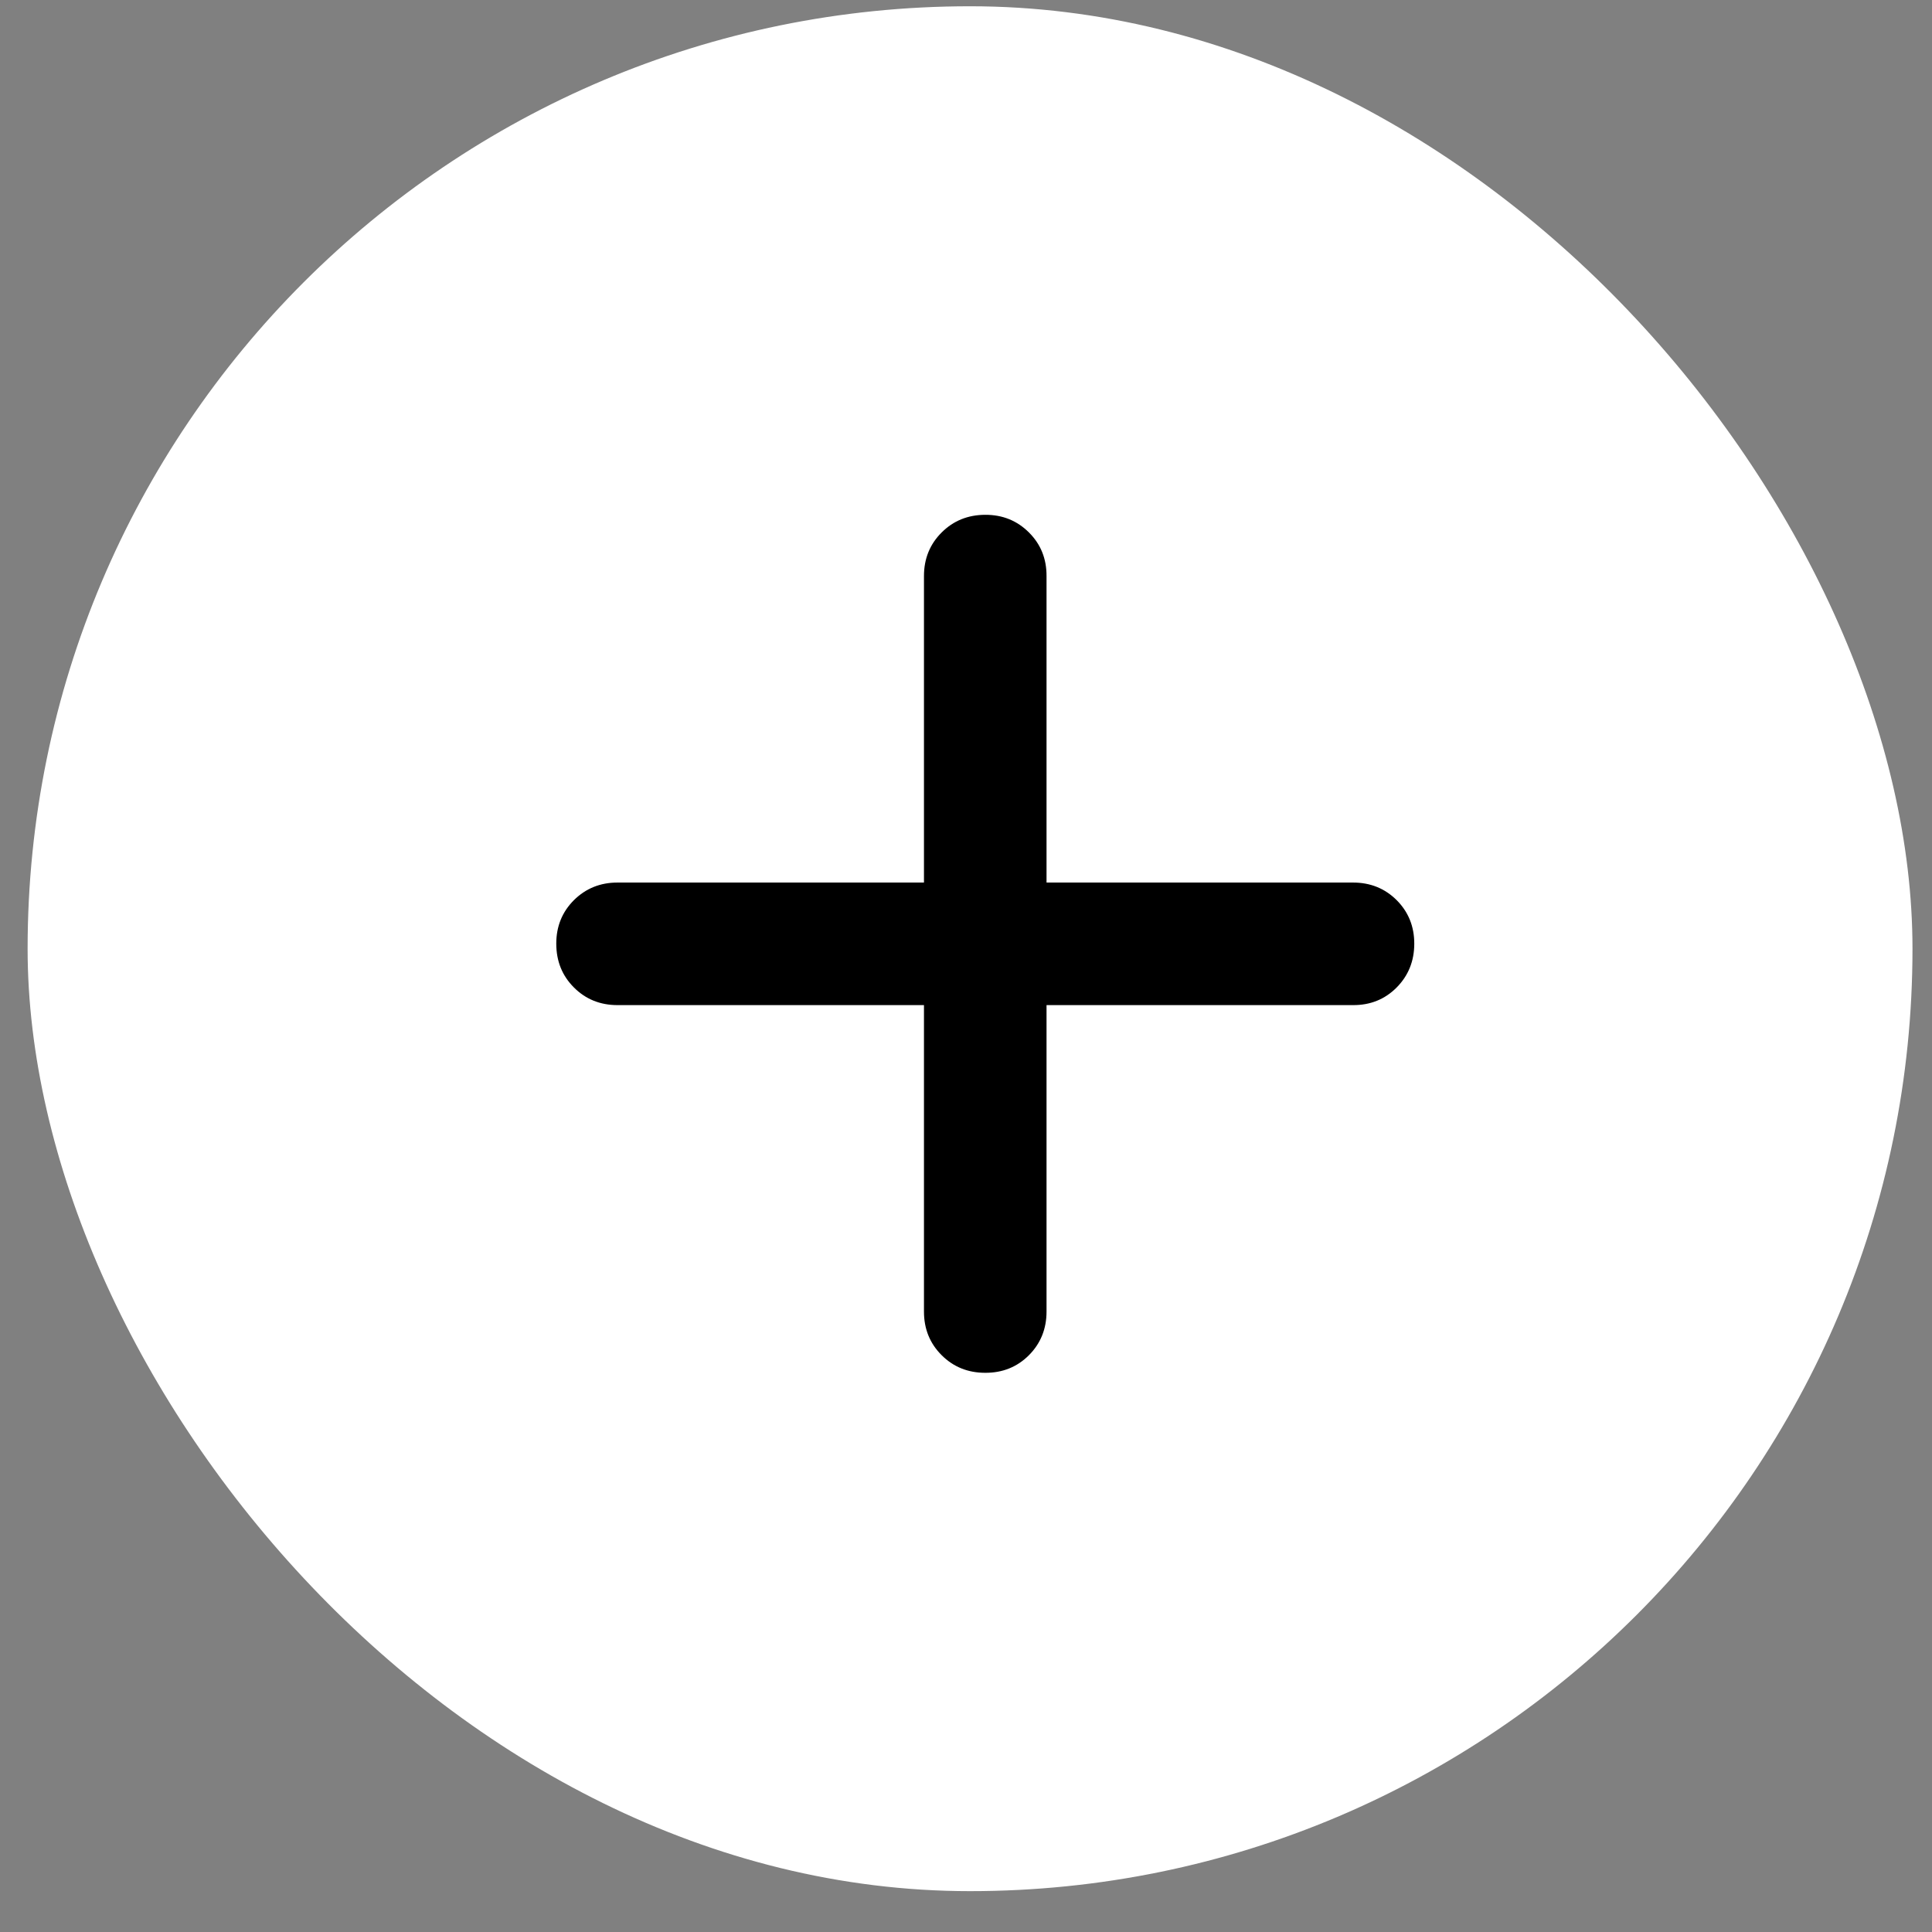 <svg width="41" height="41" viewBox="0 0 41 41" fill="none" xmlns="http://www.w3.org/2000/svg">
<rect x="0" y="0" width="41" height="41" fill="#808080" stroke="none"/>
<rect x="0.586" y="0.133" width="40" height="40" rx="20" fill="white"/>
<path d="M19.608 21.33H13.105C12.737 21.33 12.428 21.205 12.179 20.955C11.93 20.706 11.806 20.397 11.805 20.029C11.804 19.662 11.929 19.353 12.179 19.103C12.43 18.854 12.739 18.729 13.105 18.729H19.608V12.226C19.608 11.857 19.733 11.549 19.983 11.3C20.232 11.051 20.541 10.926 20.909 10.925C21.276 10.924 21.585 11.049 21.836 11.3C22.087 11.55 22.211 11.859 22.209 12.226V18.729H28.712C29.081 18.729 29.39 18.854 29.64 19.103C29.889 19.353 30.014 19.662 30.013 20.029C30.012 20.397 29.887 20.706 29.638 20.957C29.389 21.207 29.081 21.332 28.712 21.33H22.209V27.833C22.209 28.201 22.084 28.51 21.835 28.76C21.585 29.01 21.276 29.134 20.909 29.133C20.541 29.133 20.232 29.008 19.983 28.759C19.733 28.51 19.608 28.201 19.608 27.833V21.33Z" fill="black"/>
</svg>
